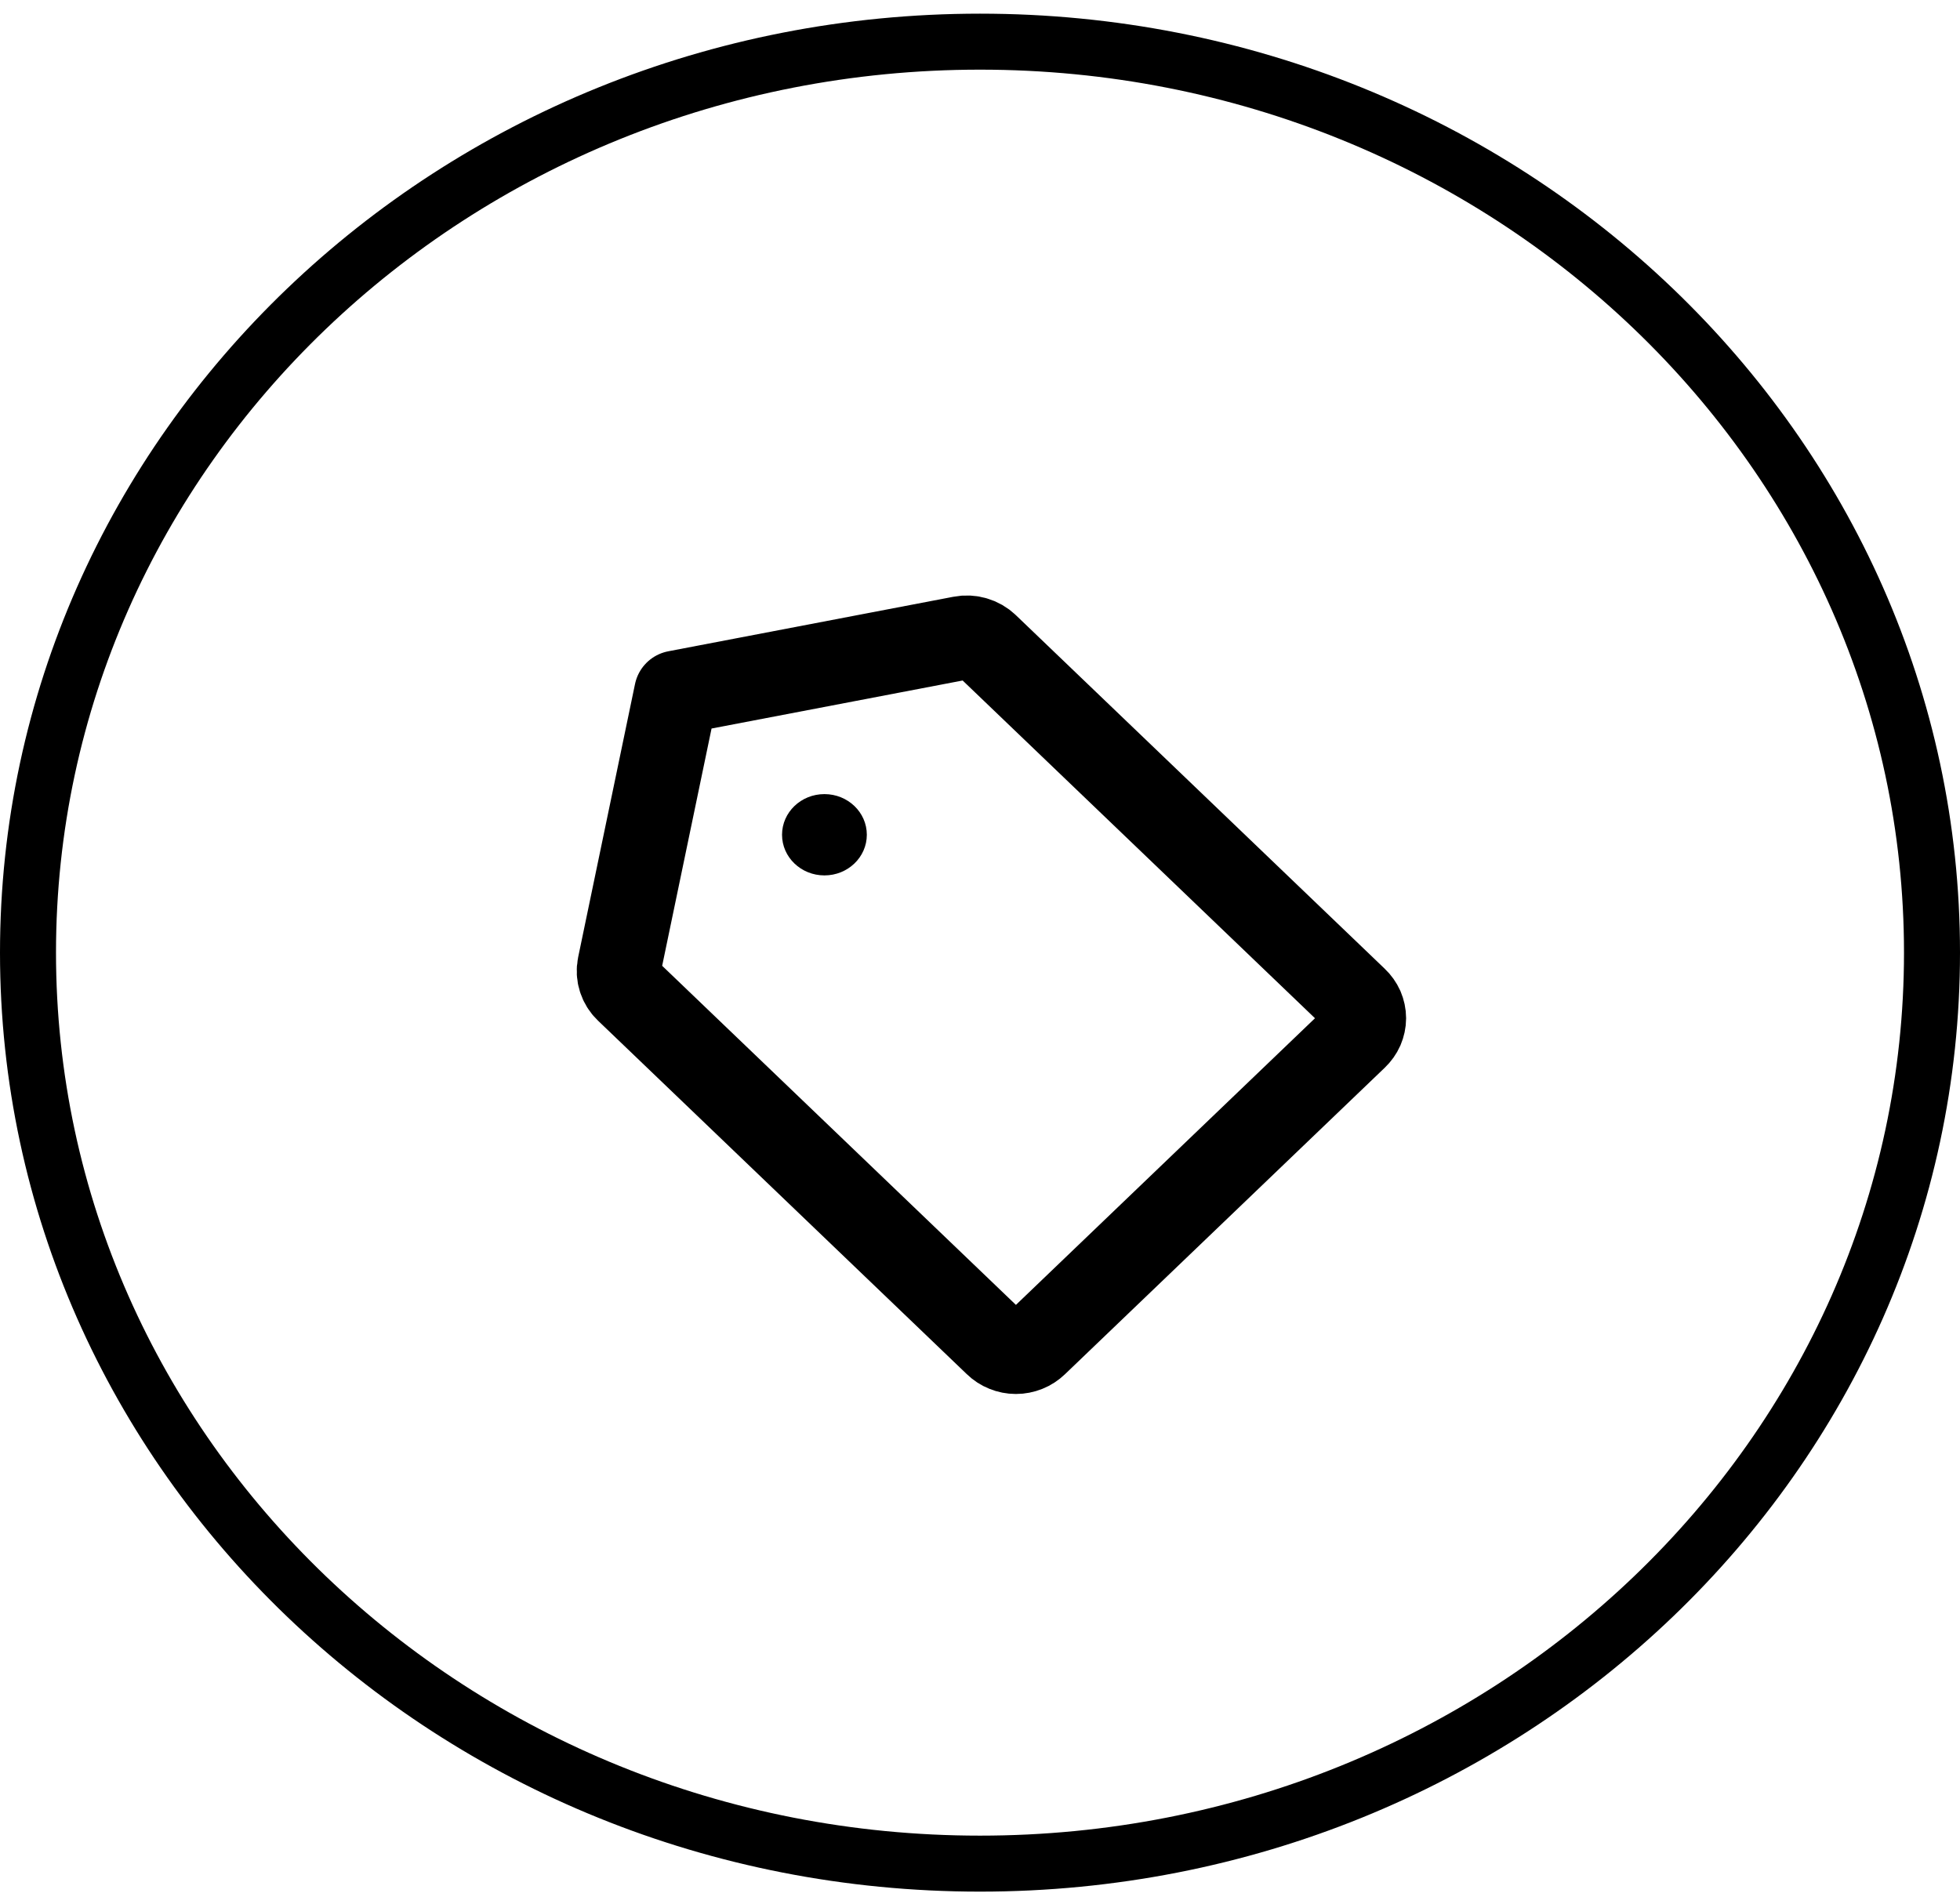 <svg width="35" height="34" viewBox="0 0 35 34" fill="none" xmlns="http://www.w3.org/2000/svg">
<path d="M34.5 17.014C34.5 25.98 26.909 33.285 17.5 33.285C8.091 33.285 0.5 25.98 0.5 17.014C0.5 8.048 8.091 0.744 17.5 0.744C26.909 0.744 34.5 8.048 34.5 17.014Z" stroke="black"/>
<path d="M17.166 11.395L12.074 12.369L11.058 17.251C11.042 17.329 11.047 17.41 11.071 17.485C11.095 17.561 11.138 17.631 11.197 17.687L17.785 24.003C17.831 24.048 17.887 24.085 17.948 24.109C18.009 24.134 18.075 24.147 18.141 24.147C18.208 24.147 18.273 24.134 18.335 24.109C18.396 24.085 18.451 24.048 18.498 24.003L24.209 18.528C24.256 18.483 24.294 18.43 24.32 18.371C24.345 18.312 24.359 18.249 24.359 18.186C24.359 18.122 24.345 18.059 24.32 18C24.294 17.942 24.256 17.888 24.209 17.844L17.621 11.528C17.562 11.471 17.49 11.43 17.411 11.407C17.332 11.383 17.248 11.379 17.166 11.395V11.395Z" stroke="black" stroke-width="1.5" stroke-linecap="round" stroke-linejoin="round"/>
<path d="M14.722 15.635C15.14 15.635 15.479 15.31 15.479 14.909C15.479 14.508 15.14 14.183 14.722 14.183C14.304 14.183 13.965 14.508 13.965 14.909C13.965 15.31 14.304 15.635 14.722 15.635Z" fill="black"/>
</svg>
